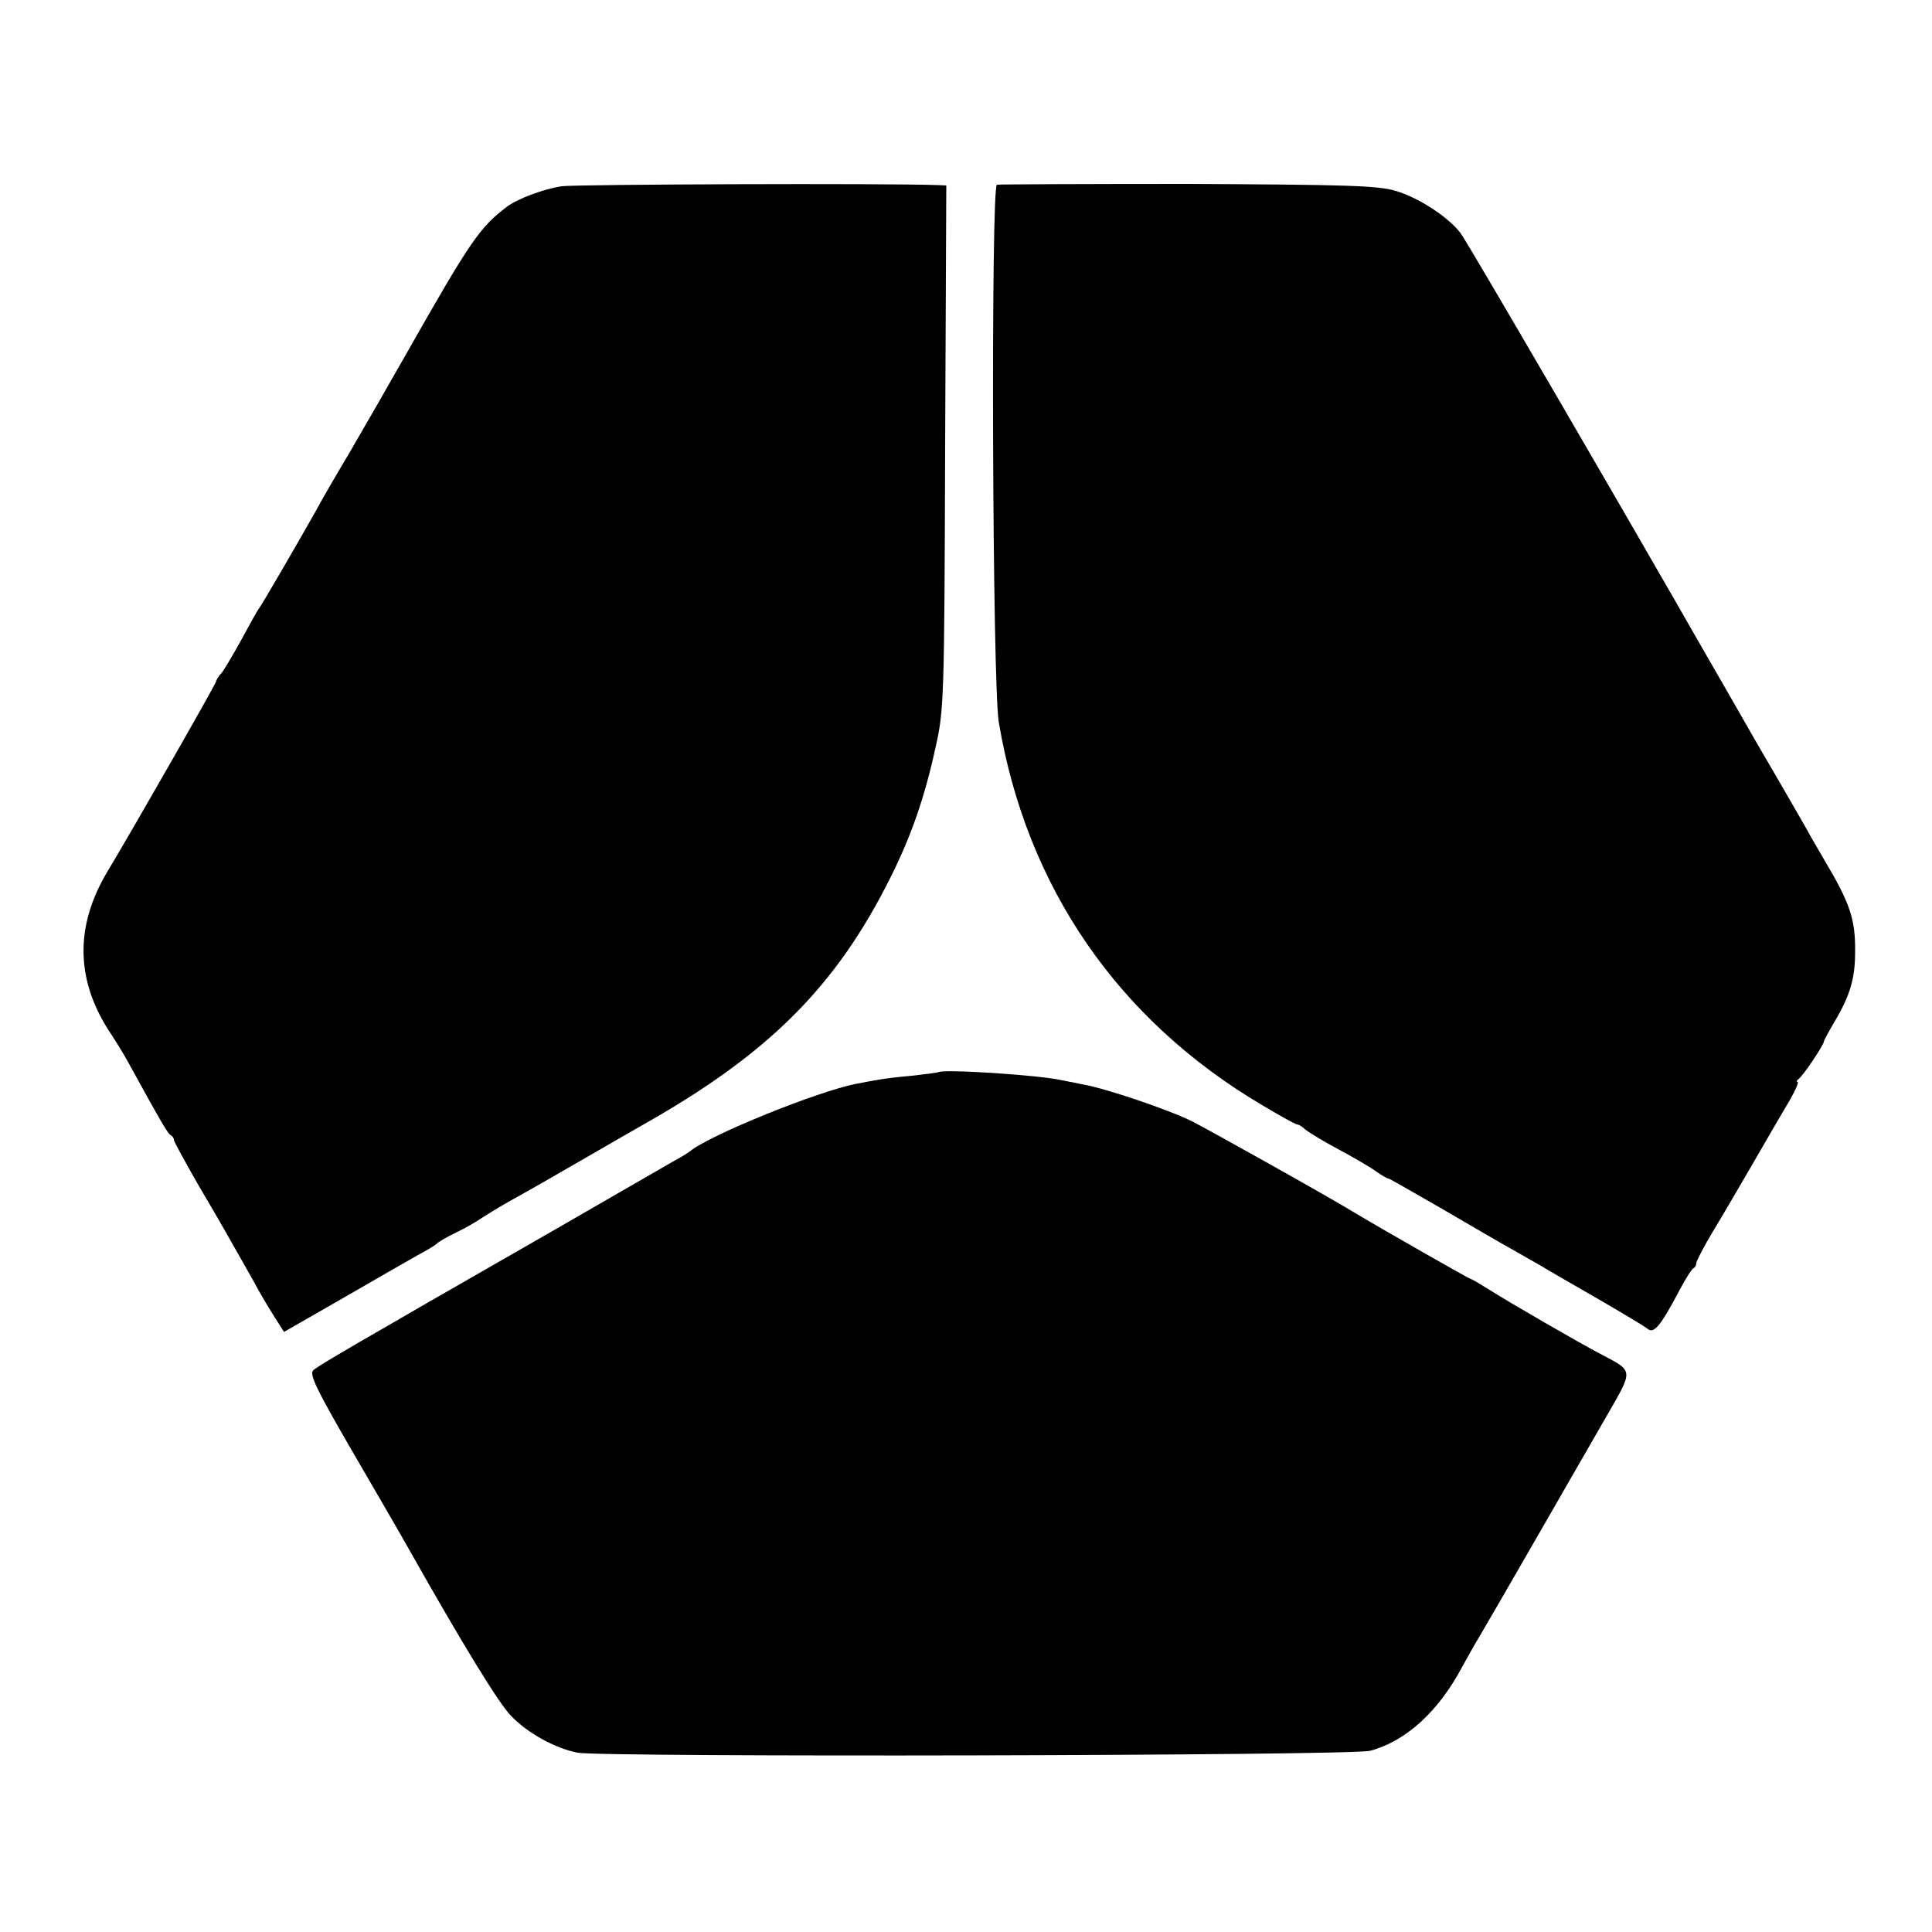 <?xml version="1.0" standalone="no"?>
<!DOCTYPE svg PUBLIC "-//W3C//DTD SVG 20010904//EN"
 "http://www.w3.org/TR/2001/REC-SVG-20010904/DTD/svg10.dtd">
<svg version="1.0" xmlns="http://www.w3.org/2000/svg"
 width="500pt" height="500pt" viewBox="0 0 500 500"
 preserveAspectRatio="xMidYMid meet">
<g transform="translate(0,500) scale(0.1,-0.1)"
fill="#000000" stroke="none">
<path d="M1454 4518 c-47 -7 -114 -32 -142 -53 -69 -52 -94 -87 -255 -371 -47
-83 -115 -201 -151 -263 -37 -62 -77 -131 -89 -154 -48 -85 -139 -242 -147
-252 -4 -5 -24 -41 -45 -80 -21 -38 -44 -77 -51 -86 -8 -8 -14 -18 -14 -21 0
-6 -219 -389 -281 -492 -87 -144 -84 -287 11 -426 9 -14 30 -47 45 -75 84
-153 100 -180 107 -183 4 -2 8 -7 8 -12 0 -4 29 -57 64 -118 62 -105 79 -136
143 -249 14 -27 38 -67 52 -89 l26 -41 150 86 c83 48 170 98 195 112 25 13 47
27 50 30 3 4 25 17 50 29 25 12 56 30 70 40 14 9 45 28 70 42 25 14 61 34 80
45 170 98 238 137 255 147 332 186 508 361 650 646 53 106 88 206 116 335 22
97 23 122 25 778 l3 677 -22 1 c-138 5 -936 2 -973 -3z"/>
<path d="M2580 4522 c-16 -6 -12 -1296 5 -1392 72 -426 308 -770 683 -991 45
-27 85 -49 89 -49 4 0 14 -6 22 -14 9 -7 48 -31 86 -51 39 -21 82 -46 97 -57
14 -10 28 -18 31 -18 3 0 65 -36 140 -79 74 -43 154 -90 178 -103 24 -14 60
-34 79 -45 19 -12 86 -50 148 -86 62 -36 119 -70 126 -76 16 -14 34 8 82 99
16 30 32 56 37 58 4 2 7 8 7 13 0 5 19 42 43 82 24 39 72 122 107 182 35 61
76 131 92 158 15 26 24 47 20 47 -4 0 -2 4 3 8 11 7 65 88 65 96 0 3 13 27 29
54 39 66 52 110 52 178 1 86 -13 126 -80 239 -16 28 -36 61 -43 75 -8 14 -67
117 -132 228 -64 112 -125 218 -135 235 -155 272 -616 1066 -632 1085 -33 42
-109 91 -167 108 -46 14 -132 16 -538 18 -266 0 -489 -1 -494 -2z"/>
<path d="M2428 2225 c-2 -1 -32 -5 -68 -9 -36 -3 -76 -8 -90 -11 -14 -2 -38
-7 -55 -10 -100 -20 -378 -132 -430 -175 -5 -4 -26 -17 -45 -27 -19 -11 -154
-89 -300 -173 -146 -84 -344 -197 -440 -253 -96 -55 -181 -105 -189 -113 -11
-10 5 -45 102 -212 64 -110 129 -222 144 -249 140 -248 234 -402 266 -434 43
-45 115 -84 172 -95 68 -12 2004 -8 2051 5 93 25 177 102 238 217 15 27 35 63
45 79 10 17 71 122 136 235 65 113 149 259 187 325 77 134 78 124 -10 171 -52
27 -239 135 -289 167 -24 15 -44 27 -47 27 -3 0 -231 130 -296 169 -77 47
-378 215 -425 239 -60 30 -223 85 -280 95 -16 3 -41 8 -55 11 -60 14 -312 30
-322 21z"/>
</g>
</svg>
